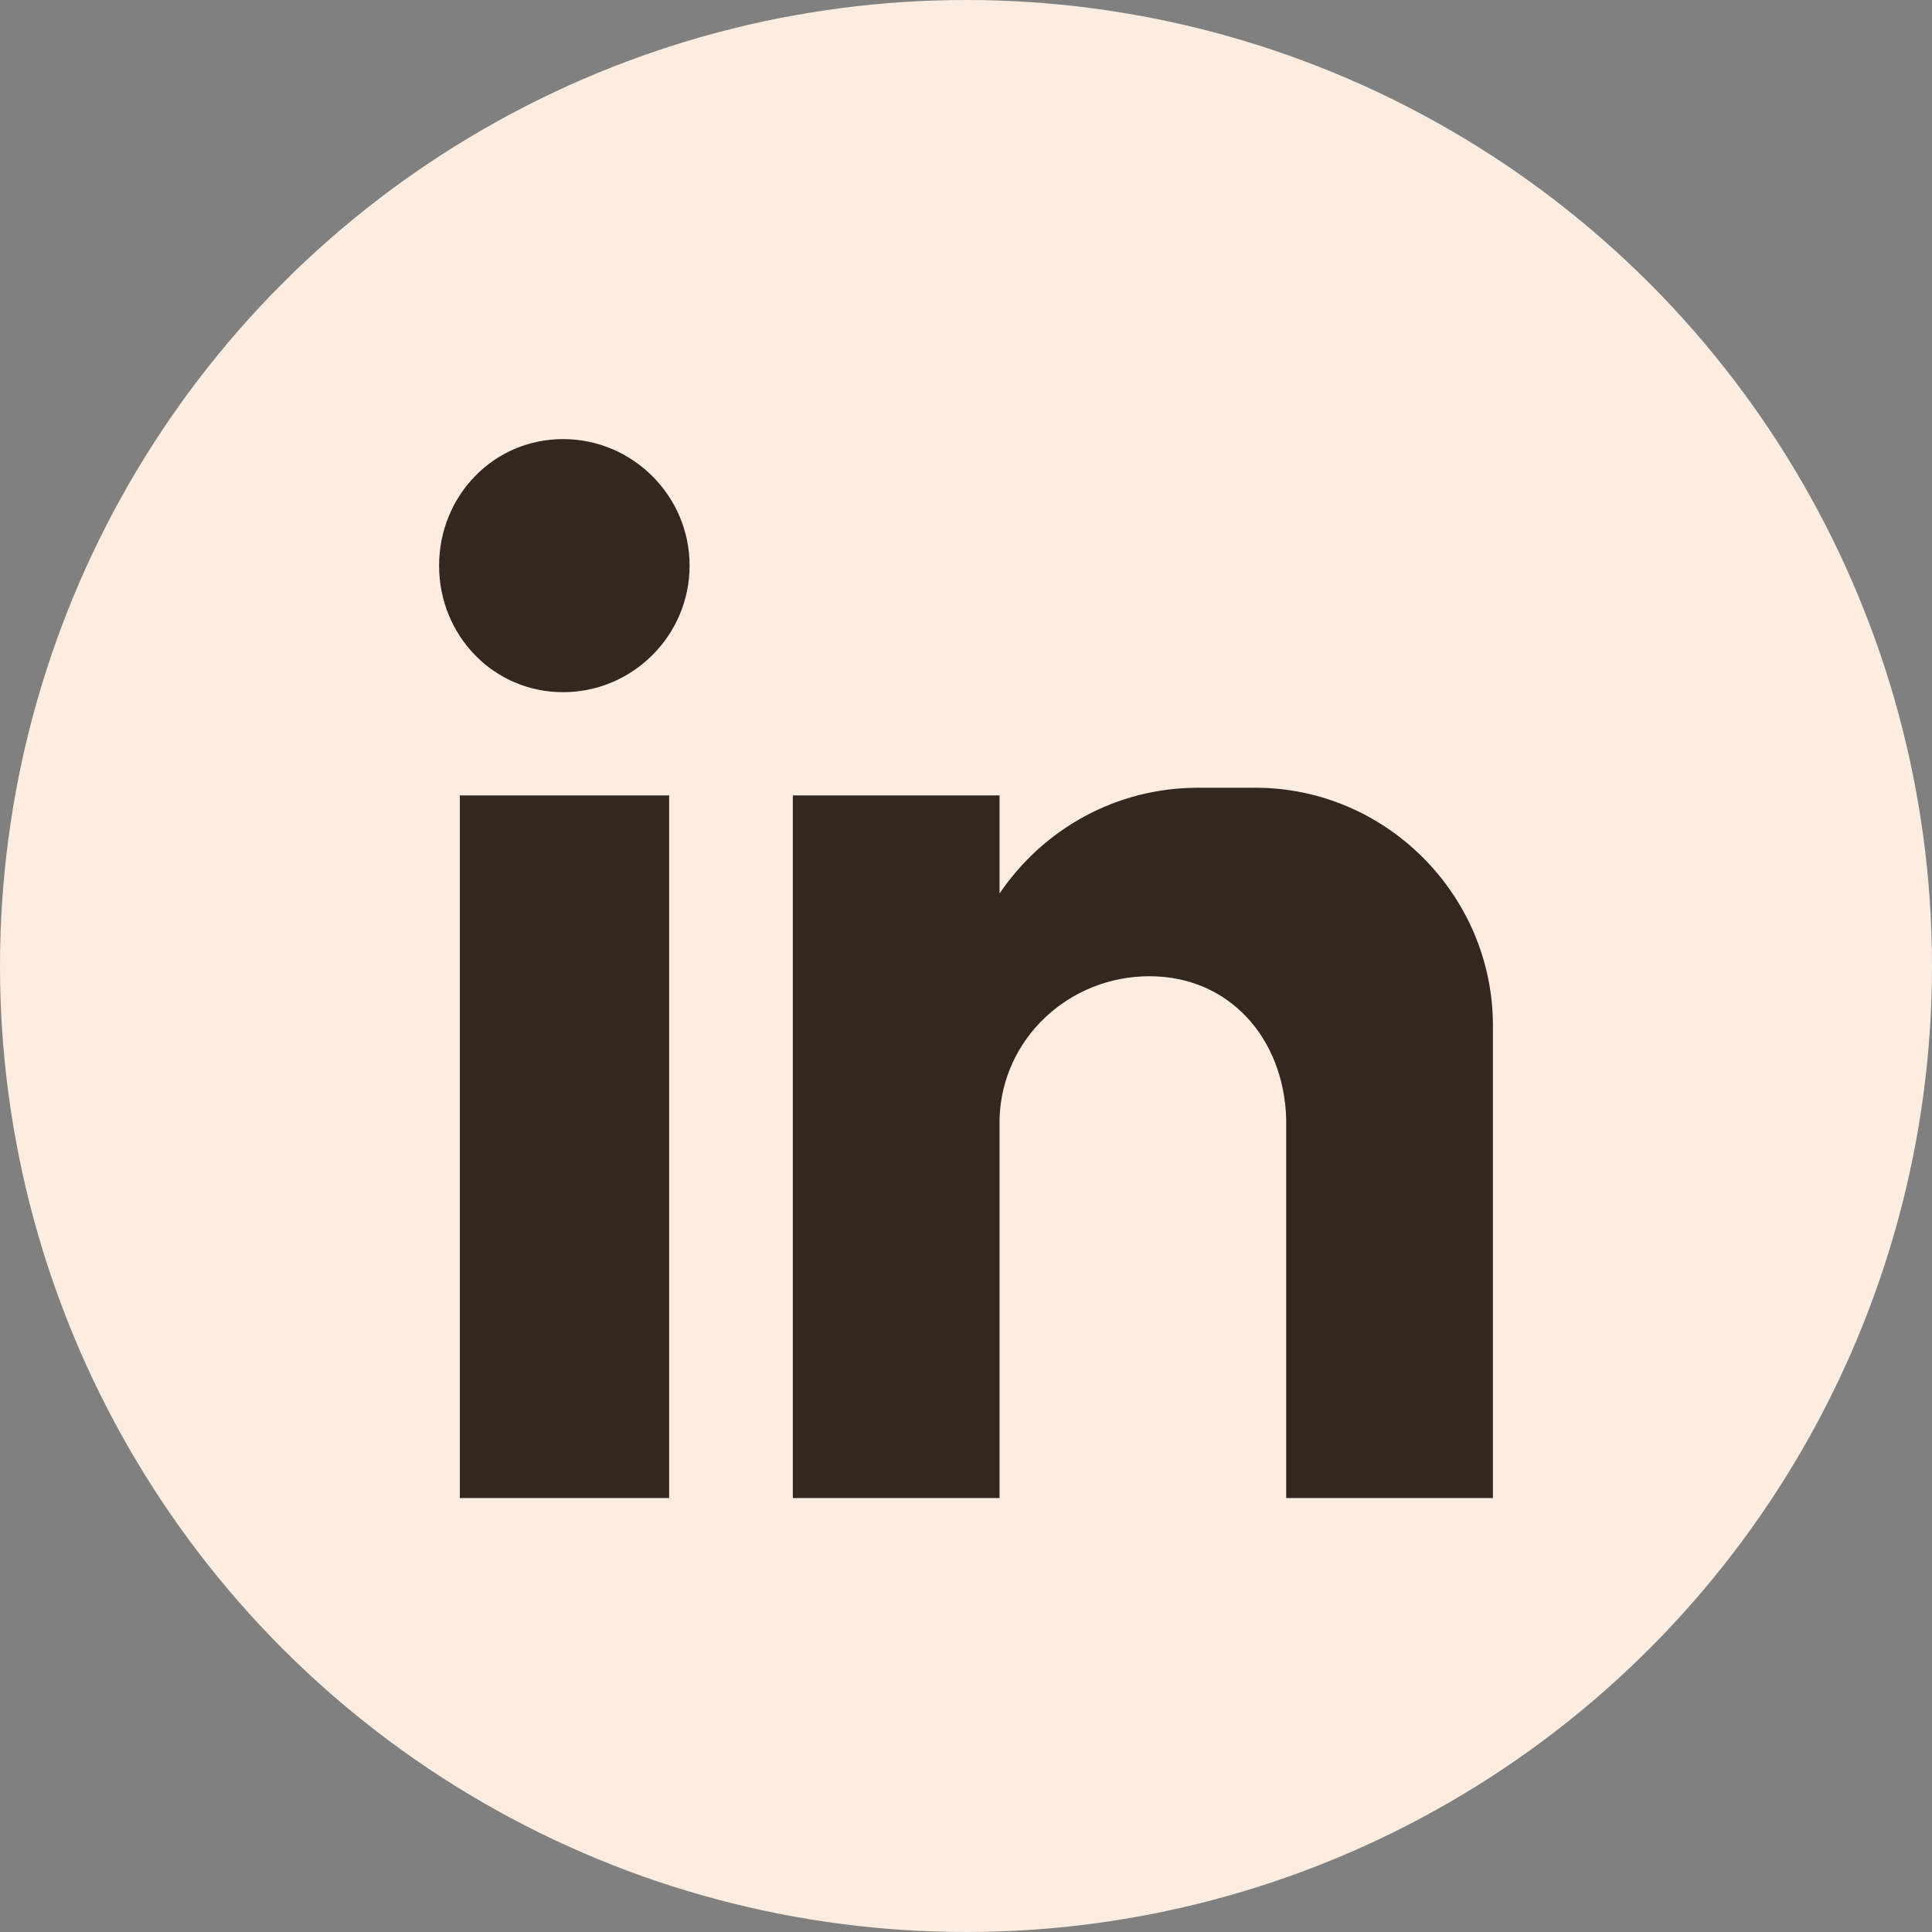 <svg width="44" height="44" viewBox="0 0 44 44" fill="none" xmlns="http://www.w3.org/2000/svg">
<rect x="0" y="0" width="44" height="44" fill="#808080" stroke="none"/>
<circle cx="22" cy="22" r="22" fill="#FCEDE0"/>
<path fill-rule="evenodd" clip-rule="evenodd" d="M10.473 18.115H15.239V34.117H10.473V18.115ZM12.823 10C14.41 10 15.705 11.295 15.705 12.882C15.705 14.469 14.41 15.764 12.823 15.764C11.237 15.764 10 14.469 10 12.882C10 11.295 11.237 10 12.823 10ZM18.056 18.115H22.764V20.349C23.762 18.879 25.413 17.94 27.291 17.94H28.586C31.585 17.94 34 20.407 34 23.353V34.117H29.292V32.647V25.471C29.234 23.645 27.997 22.233 26.177 22.233C24.351 22.233 22.823 23.645 22.764 25.471V34.117H18.056V18.115Z" fill="#34271F"/>
</svg>
